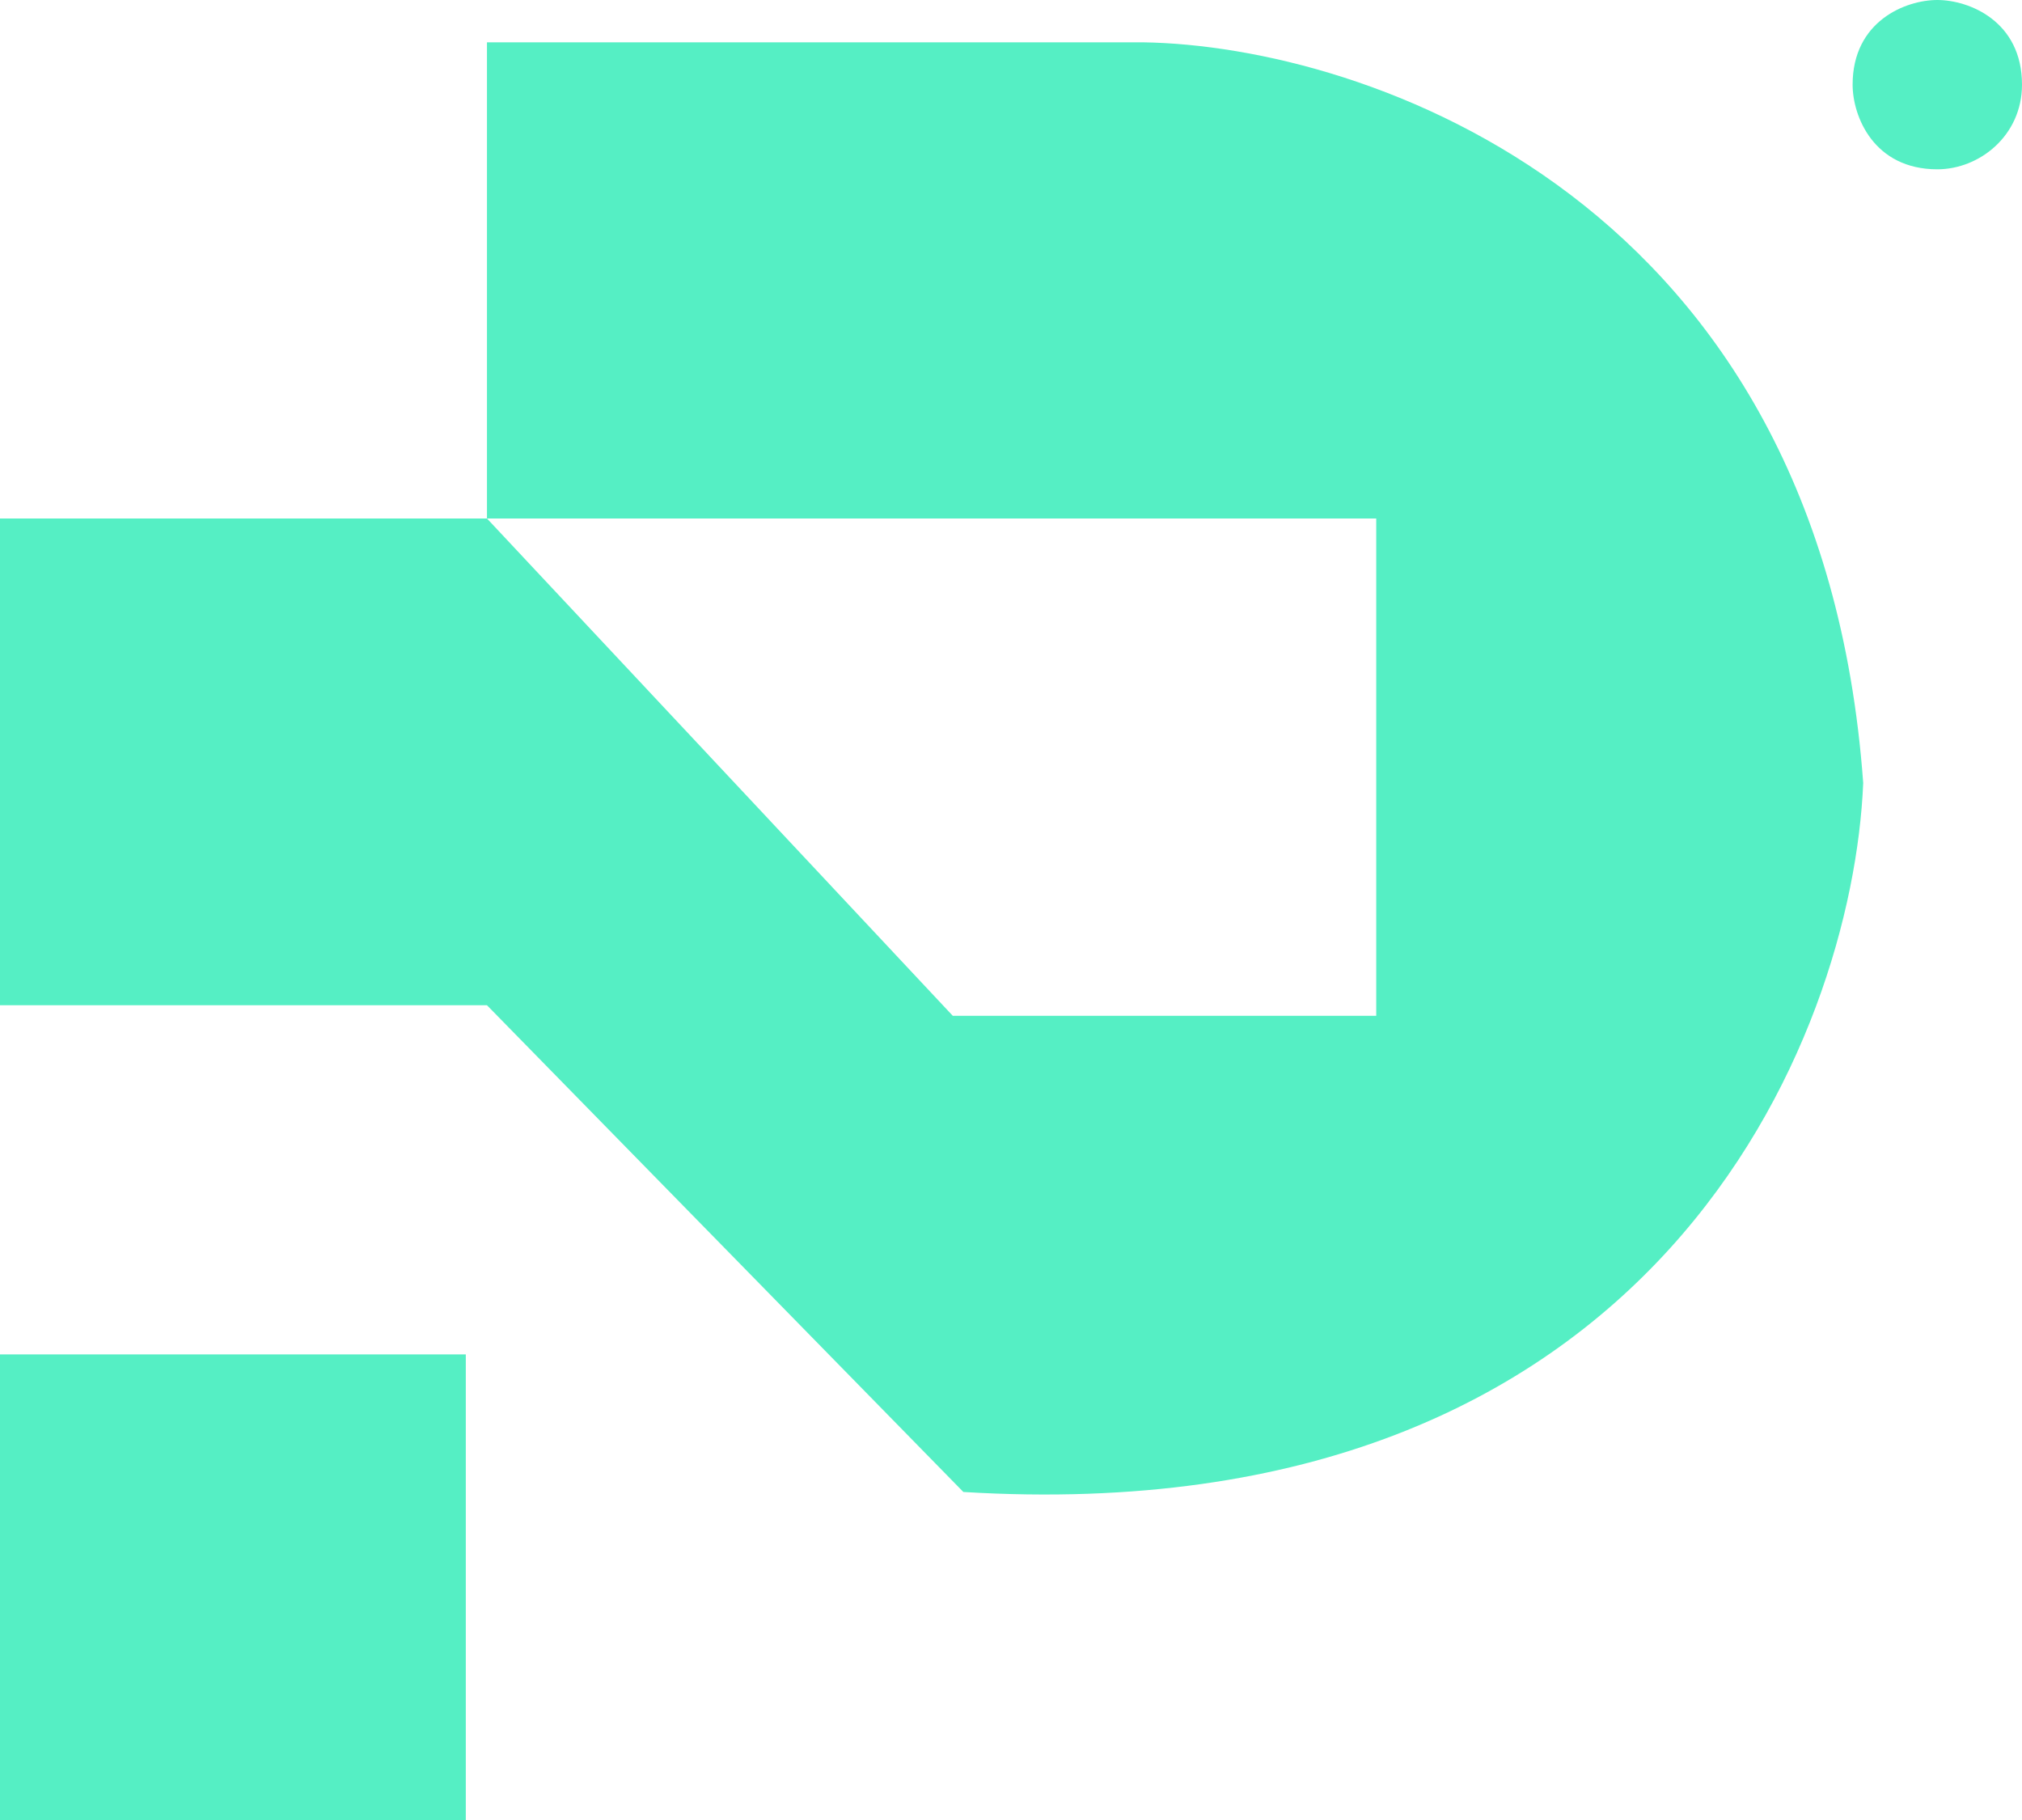 <svg width="200" height="180" viewBox="0 0 200 180" fill="none" xmlns="http://www.w3.org/2000/svg">
<path fill-rule="evenodd" clip-rule="evenodd" d="M183.246 8.372C183.246 11.512 185.34 16.744 191.623 16.744C195.812 16.744 200 13.395 200 8.372C200 2.093 194.764 0 191.623 0C188.482 0 183.246 2.093 183.246 8.372ZM48.167 4.186V51.279H0V99.419H48.167L95.288 147.558C163.979 151.744 183.246 102.558 184.293 77.442C180.105 19.674 135.079 4.535 113.089 4.186H48.167ZM46.073 133.953H0V180H46.073V133.953ZM48.167 51.279H136.126V100.465H94.241L48.167 51.279Z" fill="#55EFC4"/>
</svg>
